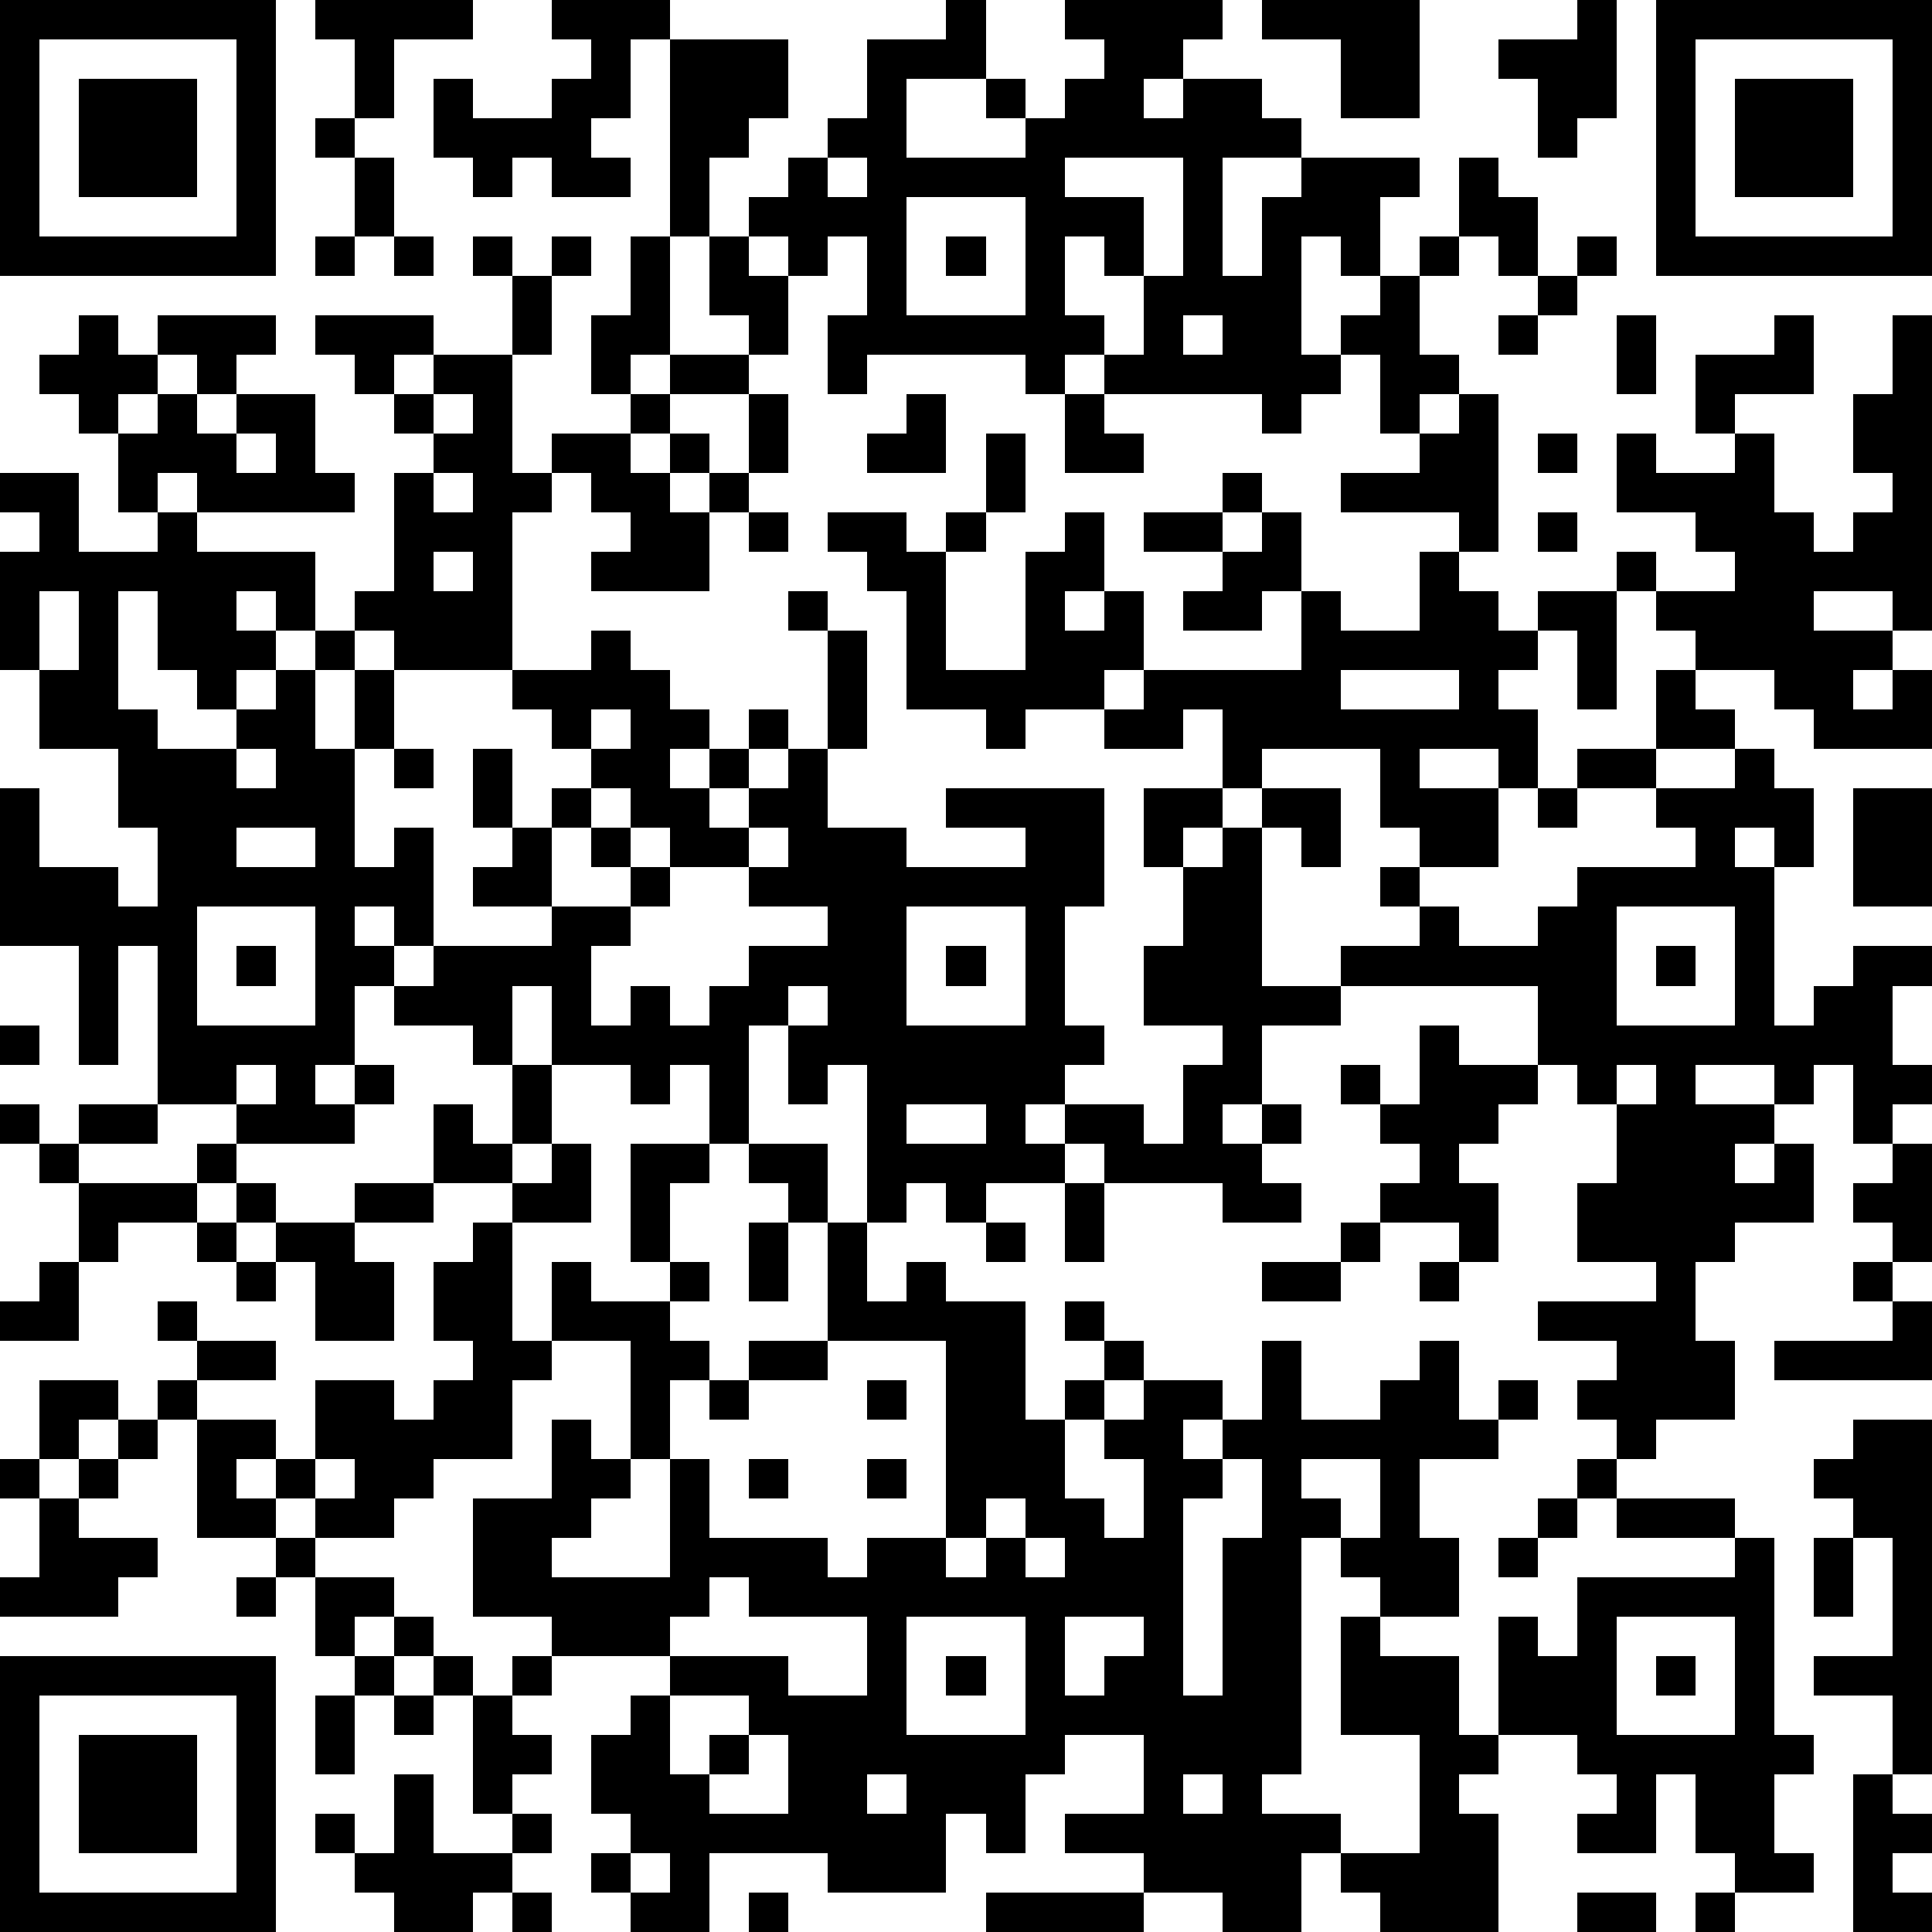 <?xml version="1.0" standalone="yes"?><svg version="1.1" xmlns="http://www.w3.org/2000/svg" xmlns:xlink="http://www.w3.org/1999/xlink" xmlns:ev="http://www.w3.org/2001/xml-events" width="196" height="196" shape-rendering="crispEdges"><path d="M0 0h7v7h-7zM8 0h4v1h-2v2h-1v-2h-1zM14 0h3v1h-1v2h-1v1h1v1h-2v-1h-1v1h-1v-1h-1v-2h1v1h2v-1h1v-1h-1zM24 0h1v2h-2v2h3v-1h-1v-1h1v1h1v-1h1v-1h-1v-1h4v1h-1v1h-1v1h1v-1h2v1h1v1h-2v3h1v-2h1v-1h3v1h-1v2h-1v-1h-1v3h1v-1h1v-1h1v-1h1v-2h1v1h1v2h-1v-1h-1v1h-1v2h1v1h-1v1h-1v-2h-1v1h-1v1h-1v-1h-4v-1h-1v1h-1v-1h-4v1h-1v-2h1v-2h-1v1h-1v-1h-1v-1h1v-1h1v-1h1v-2h2zM32 0h4v3h-2v-2h-2zM40 0h1v3h-1v1h-1v-2h-1v-1h2zM42 0h7v7h-7zM1 1v5h5v-5zM17 1h3v2h-1v1h-1v2h-1zM43 1v5h5v-5zM2 2h3v3h-3zM44 2h3v3h-3zM8 3h1v1h-1zM9 4h1v2h-1zM21 4v1h1v-1zM27 4v1h2v2h-1v-1h-1v2h1v1h1v-2h1v-3zM23 5v3h3v-3zM8 6h1v1h-1zM10 6h1v1h-1zM12 6h1v1h-1zM14 6h1v1h-1zM16 6h1v3h-1v1h-1v-2h1zM18 6h1v1h1v2h-1v-1h-1zM24 6h1v1h-1zM40 6h1v1h-1zM13 7h1v2h-1zM39 7h1v1h-1zM2 8h1v1h1v-1h3v1h-1v1h-1v-1h-1v1h-1v1h-1v-1h-1v-1h1zM8 8h3v1h-1v1h-1v-1h-1zM30 8v1h1v-1zM38 8h1v1h-1zM41 8h1v2h-1zM45 8h1v2h-2v1h-1v-2h2zM48 8h1v8h-1v-1h-2v1h2v1h-1v1h1v-1h1v2h-3v-1h-1v-1h-2v-1h-1v-1h-1v-1h1v1h2v-1h-1v-1h-2v-2h1v1h2v-1h1v2h1v1h1v-1h1v-1h-1v-2h1zM11 9h2v3h1v-1h2v-1h1v-1h2v1h-2v1h-1v1h1v-1h1v1h-1v1h1v-1h1v-2h1v2h-1v1h-1v2h-3v-1h1v-1h-1v-1h-1v1h-1v4h-3v-1h-1v-1h1v-3h1v-1h-1v-1h1zM4 10h1v1h1v-1h2v2h1v1h-4v-1h-1v1h-1v-2h1zM11 10v1h1v-1zM23 10h1v2h-2v-1h1zM27 10h1v1h1v1h-2zM37 10h1v4h-1v-1h-3v-1h2v-1h1zM6 11v1h1v-1zM25 11h1v2h-1zM39 11h1v1h-1zM0 12h2v2h2v-1h1v1h3v2h-1v-1h-1v1h1v1h-1v1h-1v-1h-1v-2h-1v3h1v1h2v-1h1v-1h1v-1h1v1h-1v2h1v-2h1v2h-1v3h1v-1h1v3h-1v-1h-1v1h1v1h-1v2h-1v1h1v-1h1v1h-1v1h-3v-1h-2v-4h-1v3h-1v-3h-2v-4h1v2h2v1h1v-2h-1v-2h-2v-2h-1v-3h1v-1h-1zM11 12v1h1v-1zM31 12h1v1h-1zM19 13h1v1h-1zM21 13h2v1h1v-1h1v1h-1v3h2v-3h1v-1h1v2h-1v1h1v-1h1v2h-1v1h-2v1h-1v-1h-2v-3h-1v-1h-1zM29 13h2v1h-2zM32 13h1v2h-1v1h-2v-1h1v-1h1zM39 13h1v1h-1zM11 14v1h1v-1zM36 14h1v1h1v1h1v-1h2v3h-1v-2h-1v1h-1v1h1v2h-1v-1h-2v1h2v2h-2v-1h-1v-2h-3v1h-1v-2h-1v1h-2v-1h1v-1h4v-2h1v1h2zM1 15v2h1v-2zM20 15h1v1h-1zM15 16h1v1h1v1h1v1h-1v1h1v-1h1v-1h1v1h-1v1h-1v1h1v-1h1v-1h1v-3h1v3h-1v2h2v1h3v-1h-2v-1h4v3h-1v3h1v1h-1v1h-1v1h1v-1h2v1h1v-2h1v-1h-2v-2h1v-2h-1v-2h2v1h-1v1h1v-1h1v-1h2v2h-1v-1h-1v4h2v-1h2v-1h-1v-1h1v1h1v1h2v-1h1v-1h3v-1h-1v-1h-2v-1h2v-2h1v1h1v1h-2v1h2v-1h1v1h1v2h-1v-1h-1v1h1v4h1v-1h1v-1h2v1h-1v2h1v1h-1v1h-1v-2h-1v1h-1v-1h-2v1h2v1h-1v1h1v-1h1v2h-2v1h-1v2h1v2h-2v1h-1v-1h-1v-1h1v-1h-2v-1h3v-1h-2v-2h1v-2h-1v-1h-1v-2h-5v1h-2v2h-1v1h1v-1h1v1h-1v1h1v1h-2v-1h-3v-1h-1v1h-2v1h-1v-1h-1v1h-1v-4h-1v1h-1v-2h-1v3h-1v-2h-1v1h-1v-1h-2v-2h-1v2h-1v-1h-2v-1h1v-1h3v-1h-2v-1h1v-1h-1v-2h1v2h1v-1h1v-1h-1v-1h-1v-1h2zM34 17v1h3v-1zM15 18v1h1v-1zM6 19v1h1v-1zM10 19h1v1h-1zM15 20v1h-1v2h2v-1h-1v-1h1v-1zM39 20h1v1h-1zM47 20h2v3h-2zM6 21v1h2v-1zM16 21v1h1v-1zM19 21v1h-2v1h-1v1h-1v2h1v-1h1v1h1v-1h1v-1h2v-1h-2v-1h1v-1zM5 23v3h3v-3zM23 23v3h3v-3zM41 23v3h3v-3zM6 24h1v1h-1zM24 24h1v1h-1zM42 24h1v1h-1zM20 25v1h1v-1zM0 26h1v1h-1zM36 26h1v1h2v1h-1v1h-1v1h1v2h-1v-1h-2v-1h1v-1h-1v-1h-1v-1h1v1h1zM6 27v1h1v-1zM13 27h1v2h-1zM41 27v1h1v-1zM0 28h1v1h-1zM2 28h2v1h-2zM11 28h1v1h1v1h-2zM23 28v1h2v-1zM1 29h1v1h-1zM5 29h1v1h-1zM14 29h1v2h-2v-1h1zM16 29h2v1h-1v2h-1zM19 29h2v2h-1v-1h-1zM48 29h1v3h-1v-1h-1v-1h1zM2 30h3v1h-2v1h-1zM6 30h1v1h-1zM9 30h2v1h-2zM27 30h1v2h-1zM5 31h1v1h-1zM7 31h2v1h1v2h-2v-2h-1zM12 31h1v3h1v-2h1v1h2v-1h1v1h-1v1h1v1h-1v2h-1v-3h-2v1h-1v2h-2v1h-1v1h-2v-1h-1v-1h-1v1h1v1h-2v-3h-1v-1h1v-1h-1v-1h1v1h2v1h-2v1h2v1h1v-2h2v1h1v-1h1v-1h-1v-2h1zM19 31h1v2h-1zM21 31h1v2h1v-1h1v1h2v3h1v-1h1v-1h-1v-1h1v1h1v1h-1v1h-1v2h1v1h1v-2h-1v-1h1v-1h2v1h-1v1h1v-1h1v-2h1v2h2v-1h1v-1h1v2h1v-1h1v1h-1v1h-2v2h1v2h-2v-1h-1v-1h-1v6h-1v1h2v1h-1v2h-2v-1h-2v-1h-2v-1h2v-2h-2v1h-1v2h-1v-1h-1v2h-3v-1h-3v2h-2v-1h-1v-1h1v-1h-1v-2h1v-1h1v-1h-3v-1h-2v-3h2v-2h1v1h1v1h-1v1h-1v1h3v-3h1v2h3v1h1v-1h2v-5h-3zM25 31h1v1h-1zM34 31h1v1h-1zM1 32h1v2h-2v-1h1zM6 32h1v1h-1zM32 32h2v1h-2zM36 32h1v1h-1zM47 32h1v1h-1zM48 33h1v2h-4v-1h3zM19 34h2v1h-2zM1 35h2v1h-1v1h-1zM18 35h1v1h-1zM22 35h1v1h-1zM3 36h1v1h-1zM47 36h2v9h-1v-2h-2v-1h2v-3h-1v-1h-1v-1h1zM0 37h1v1h-1zM2 37h1v1h-1zM8 37v1h1v-1zM19 37h1v1h-1zM22 37h1v1h-1zM31 37v1h-1v5h1v-4h1v-2zM33 37v1h1v1h1v-2zM40 37h1v1h-1zM1 38h1v1h2v1h-1v1h-3v-1h1zM25 38v1h-1v1h1v-1h1v-1zM39 38h1v1h-1zM41 38h3v1h-3zM7 39h1v1h-1zM26 39v1h1v-1zM38 39h1v1h-1zM44 39h1v5h1v1h-1v2h1v1h-2v-1h-1v-2h-1v2h-2v-1h1v-1h-1v-1h-2v-3h1v1h1v-2h4zM46 39h1v2h-1zM6 40h1v1h-1zM8 40h2v1h-1v1h-1zM18 40v1h-1v1h3v1h2v-2h-3v-1zM10 41h1v1h-1zM23 41v3h3v-3zM27 41v2h1v-1h1v-1zM34 41h1v1h2v2h1v1h-1v1h1v3h-3v-1h-1v-1h2v-3h-2zM41 41v3h3v-3zM0 42h7v7h-7zM9 42h1v1h-1zM11 42h1v1h-1zM13 42h1v1h-1zM24 42h1v1h-1zM42 42h1v1h-1zM1 43v5h5v-5zM8 43h1v2h-1zM10 43h1v1h-1zM12 43h1v1h1v1h-1v1h-1zM17 43v2h1v-1h1v-1zM2 44h3v3h-3zM19 44v1h-1v1h2v-2zM10 45h1v2h2v-1h1v1h-1v1h-1v1h-2v-1h-1v-1h-1v-1h1v1h1zM22 45v1h1v-1zM30 45v1h1v-1zM47 45h1v1h1v1h-1v1h1v1h-2zM16 47v1h1v-1zM13 48h1v1h-1zM19 48h1v1h-1zM25 48h4v1h-4zM40 48h2v1h-2zM43 48h1v1h-1z" style="fill:#000" transform="translate(0,0) scale(4)"/></svg>
